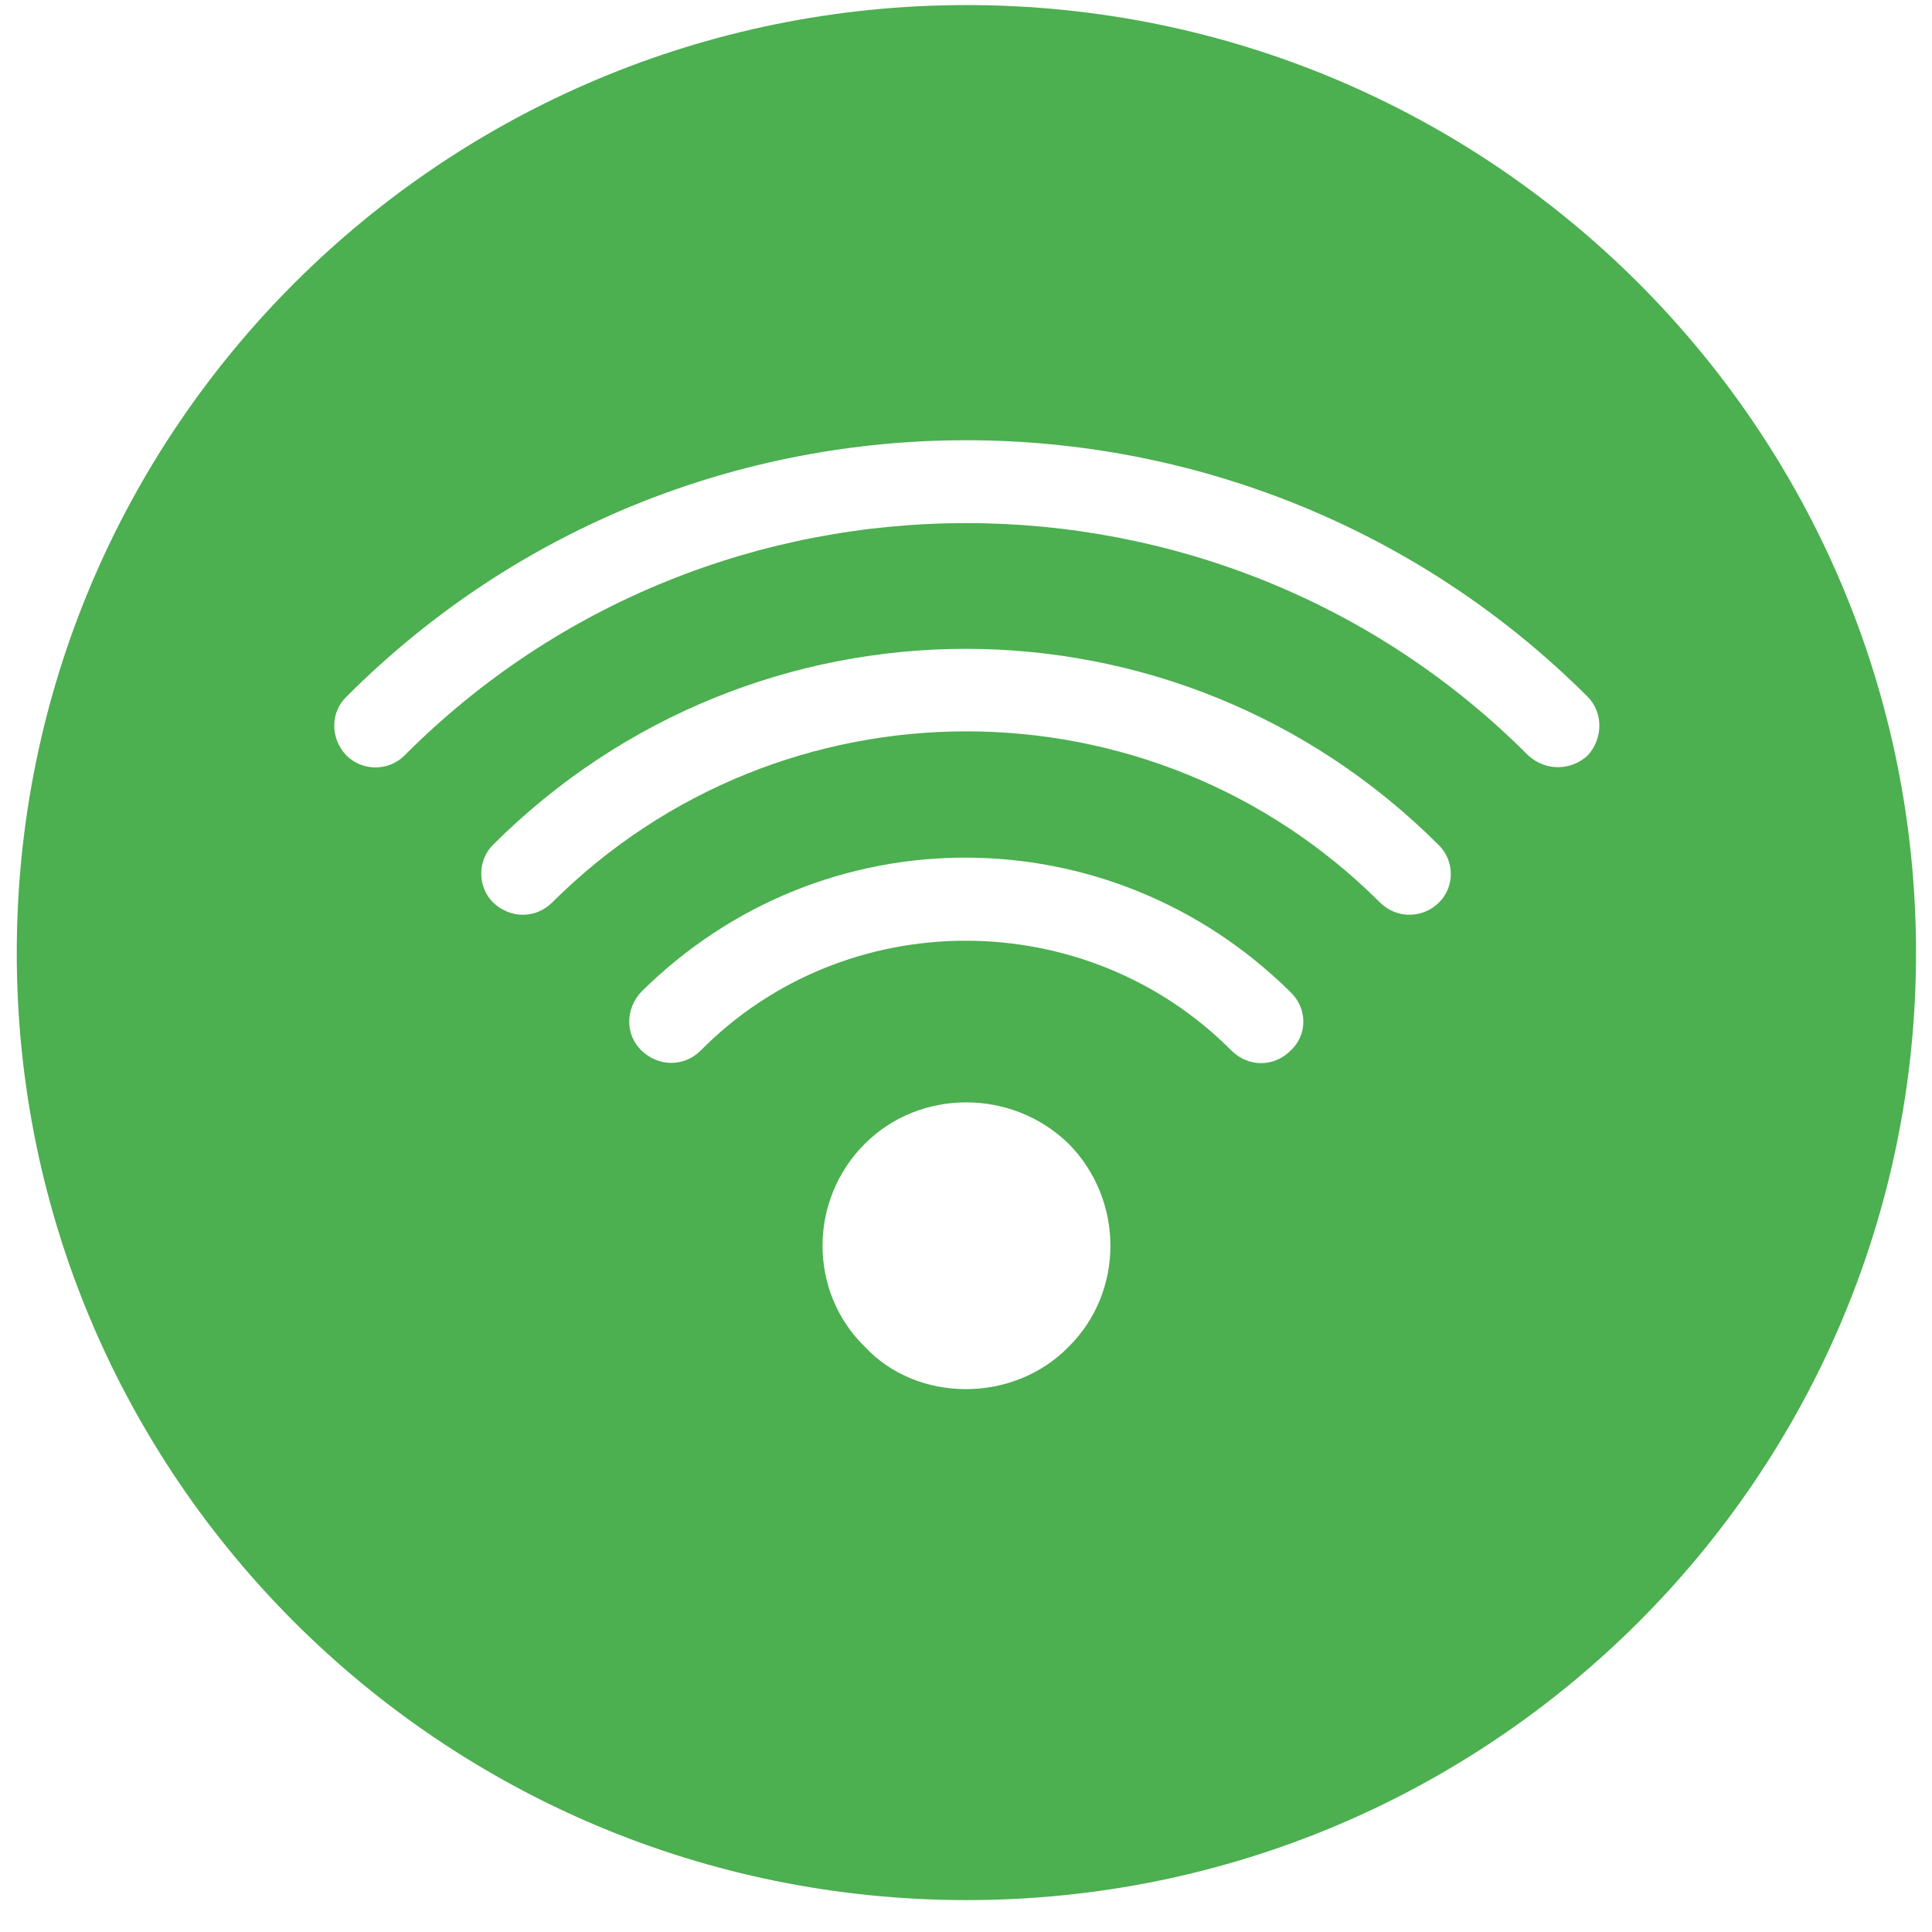 <svg xmlns="http://www.w3.org/2000/svg" width="37" height="37" viewBox="0 0 37 37" fill="none"><path d="M18.514 36.389C28.554 36.389 36.694 28.267 36.694 18.25C36.694 8.219 28.554 0.097 18.514 0.097C8.461 0.097 0.321 8.219 0.321 18.25C0.321 28.267 8.461 36.389 18.514 36.389ZM20.464 25.794C19.395 26.886 17.558 26.861 16.564 25.794C15.482 24.74 15.482 22.982 16.564 21.903C17.621 20.848 19.382 20.848 20.464 21.903C21.533 22.982 21.533 24.74 20.464 25.794ZM24.716 20.12C24.389 20.447 23.899 20.434 23.584 20.12C20.804 17.321 16.199 17.308 13.418 20.12C13.104 20.434 12.613 20.434 12.286 20.12C11.972 19.819 11.972 19.317 12.286 18.99C15.758 15.551 21.257 15.588 24.704 18.99C25.044 19.304 25.044 19.819 24.716 20.12ZM27.56 17.283C27.258 17.584 26.755 17.609 26.428 17.283C22.049 12.914 14.966 12.914 10.575 17.283C10.261 17.597 9.77 17.597 9.443 17.283C9.141 16.982 9.141 16.48 9.443 16.178C14.45 11.182 22.527 11.169 27.547 16.178C27.862 16.48 27.862 16.982 27.56 17.283ZM6.637 13.341C13.204 6.763 23.873 6.826 30.403 13.341C30.705 13.642 30.705 14.145 30.403 14.471C30.101 14.747 29.623 14.785 29.271 14.471C23.37 8.546 13.67 8.521 7.744 14.471C7.442 14.772 6.939 14.772 6.637 14.471C6.322 14.145 6.322 13.642 6.637 13.341Z" fill="#4caf50"></path></svg>